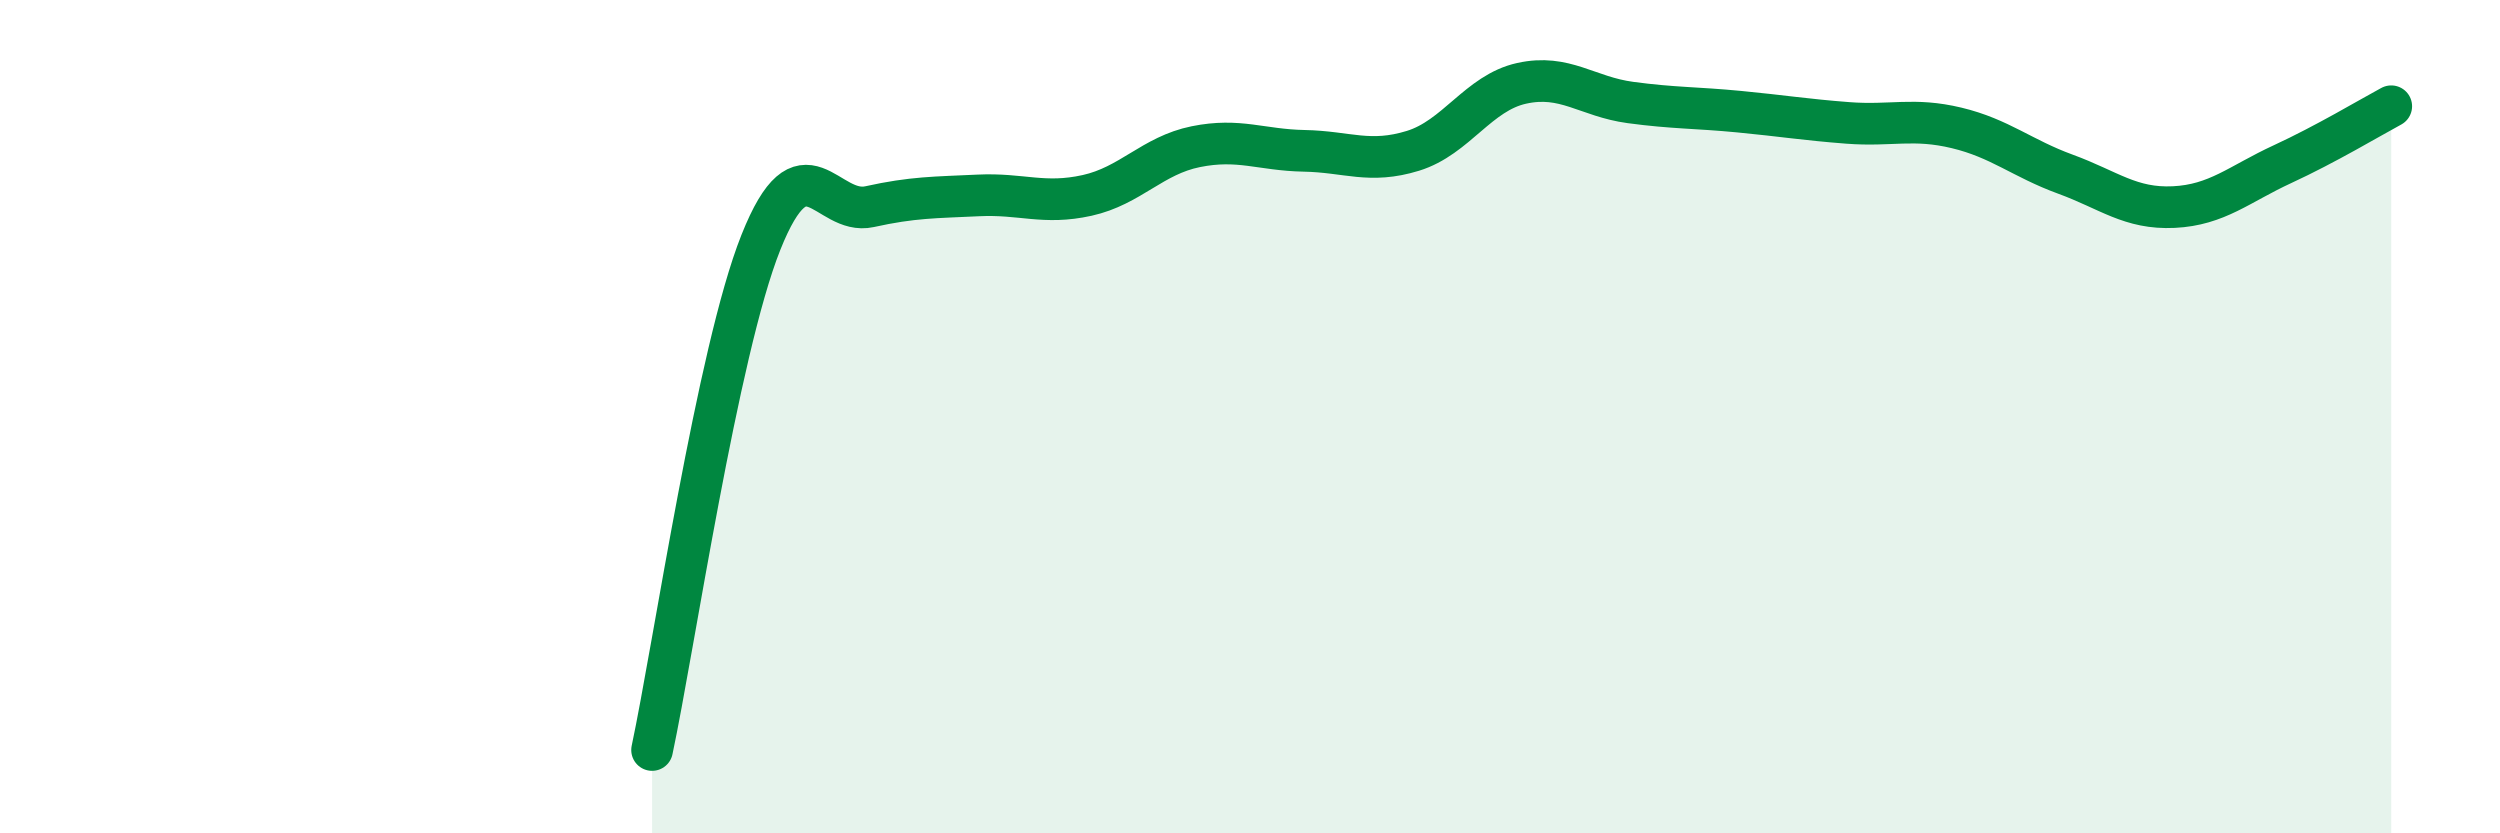 
    <svg width="60" height="20" viewBox="0 0 60 20" xmlns="http://www.w3.org/2000/svg">
      <path
        d="M 15.65,18 C 16.17,15.56 17.22,8.43 18.26,5.82 C 19.3,3.21 19.83,5.19 20.87,4.96 C 21.91,4.73 22.44,4.74 23.48,4.69 C 24.52,4.64 25.05,4.92 26.09,4.69 C 27.13,4.46 27.66,3.73 28.7,3.52 C 29.74,3.31 30.26,3.6 31.3,3.62 C 32.34,3.64 32.87,3.94 33.91,3.62 C 34.95,3.3 35.48,2.23 36.52,2 C 37.56,1.77 38.09,2.32 39.13,2.46 C 40.17,2.6 40.7,2.58 41.74,2.68 C 42.78,2.78 43.31,2.87 44.35,2.95 C 45.39,3.03 45.92,2.82 46.96,3.07 C 48,3.32 48.53,3.8 49.57,4.18 C 50.61,4.56 51.13,5.02 52.17,4.97 C 53.21,4.92 53.74,4.42 54.78,3.94 C 55.82,3.46 56.87,2.83 57.39,2.55L57.39 20L15.65 20Z"
        fill="#008740"
        opacity="0.1"
        stroke-linecap="round"
        stroke-linejoin="round"
      />
      <path
        d="M 15.65,18 C 16.17,15.56 17.22,8.43 18.26,5.82 C 19.3,3.21 19.83,5.19 20.87,4.96 C 21.91,4.73 22.44,4.74 23.48,4.69 C 24.52,4.64 25.05,4.92 26.09,4.69 C 27.13,4.46 27.66,3.73 28.7,3.52 C 29.74,3.31 30.26,3.6 31.3,3.62 C 32.34,3.64 32.87,3.94 33.91,3.62 C 34.95,3.3 35.48,2.23 36.52,2 C 37.56,1.77 38.09,2.32 39.13,2.46 C 40.17,2.6 40.7,2.58 41.74,2.68 C 42.78,2.78 43.31,2.87 44.35,2.95 C 45.39,3.03 45.92,2.82 46.96,3.07 C 48,3.32 48.53,3.8 49.57,4.18 C 50.61,4.56 51.13,5.02 52.17,4.97 C 53.21,4.92 53.74,4.42 54.78,3.94 C 55.82,3.46 56.87,2.83 57.39,2.55"
        stroke="#008740"
        stroke-width="1"
        fill="none"
        stroke-linecap="round"
        stroke-linejoin="round"
      />
    </svg>
  